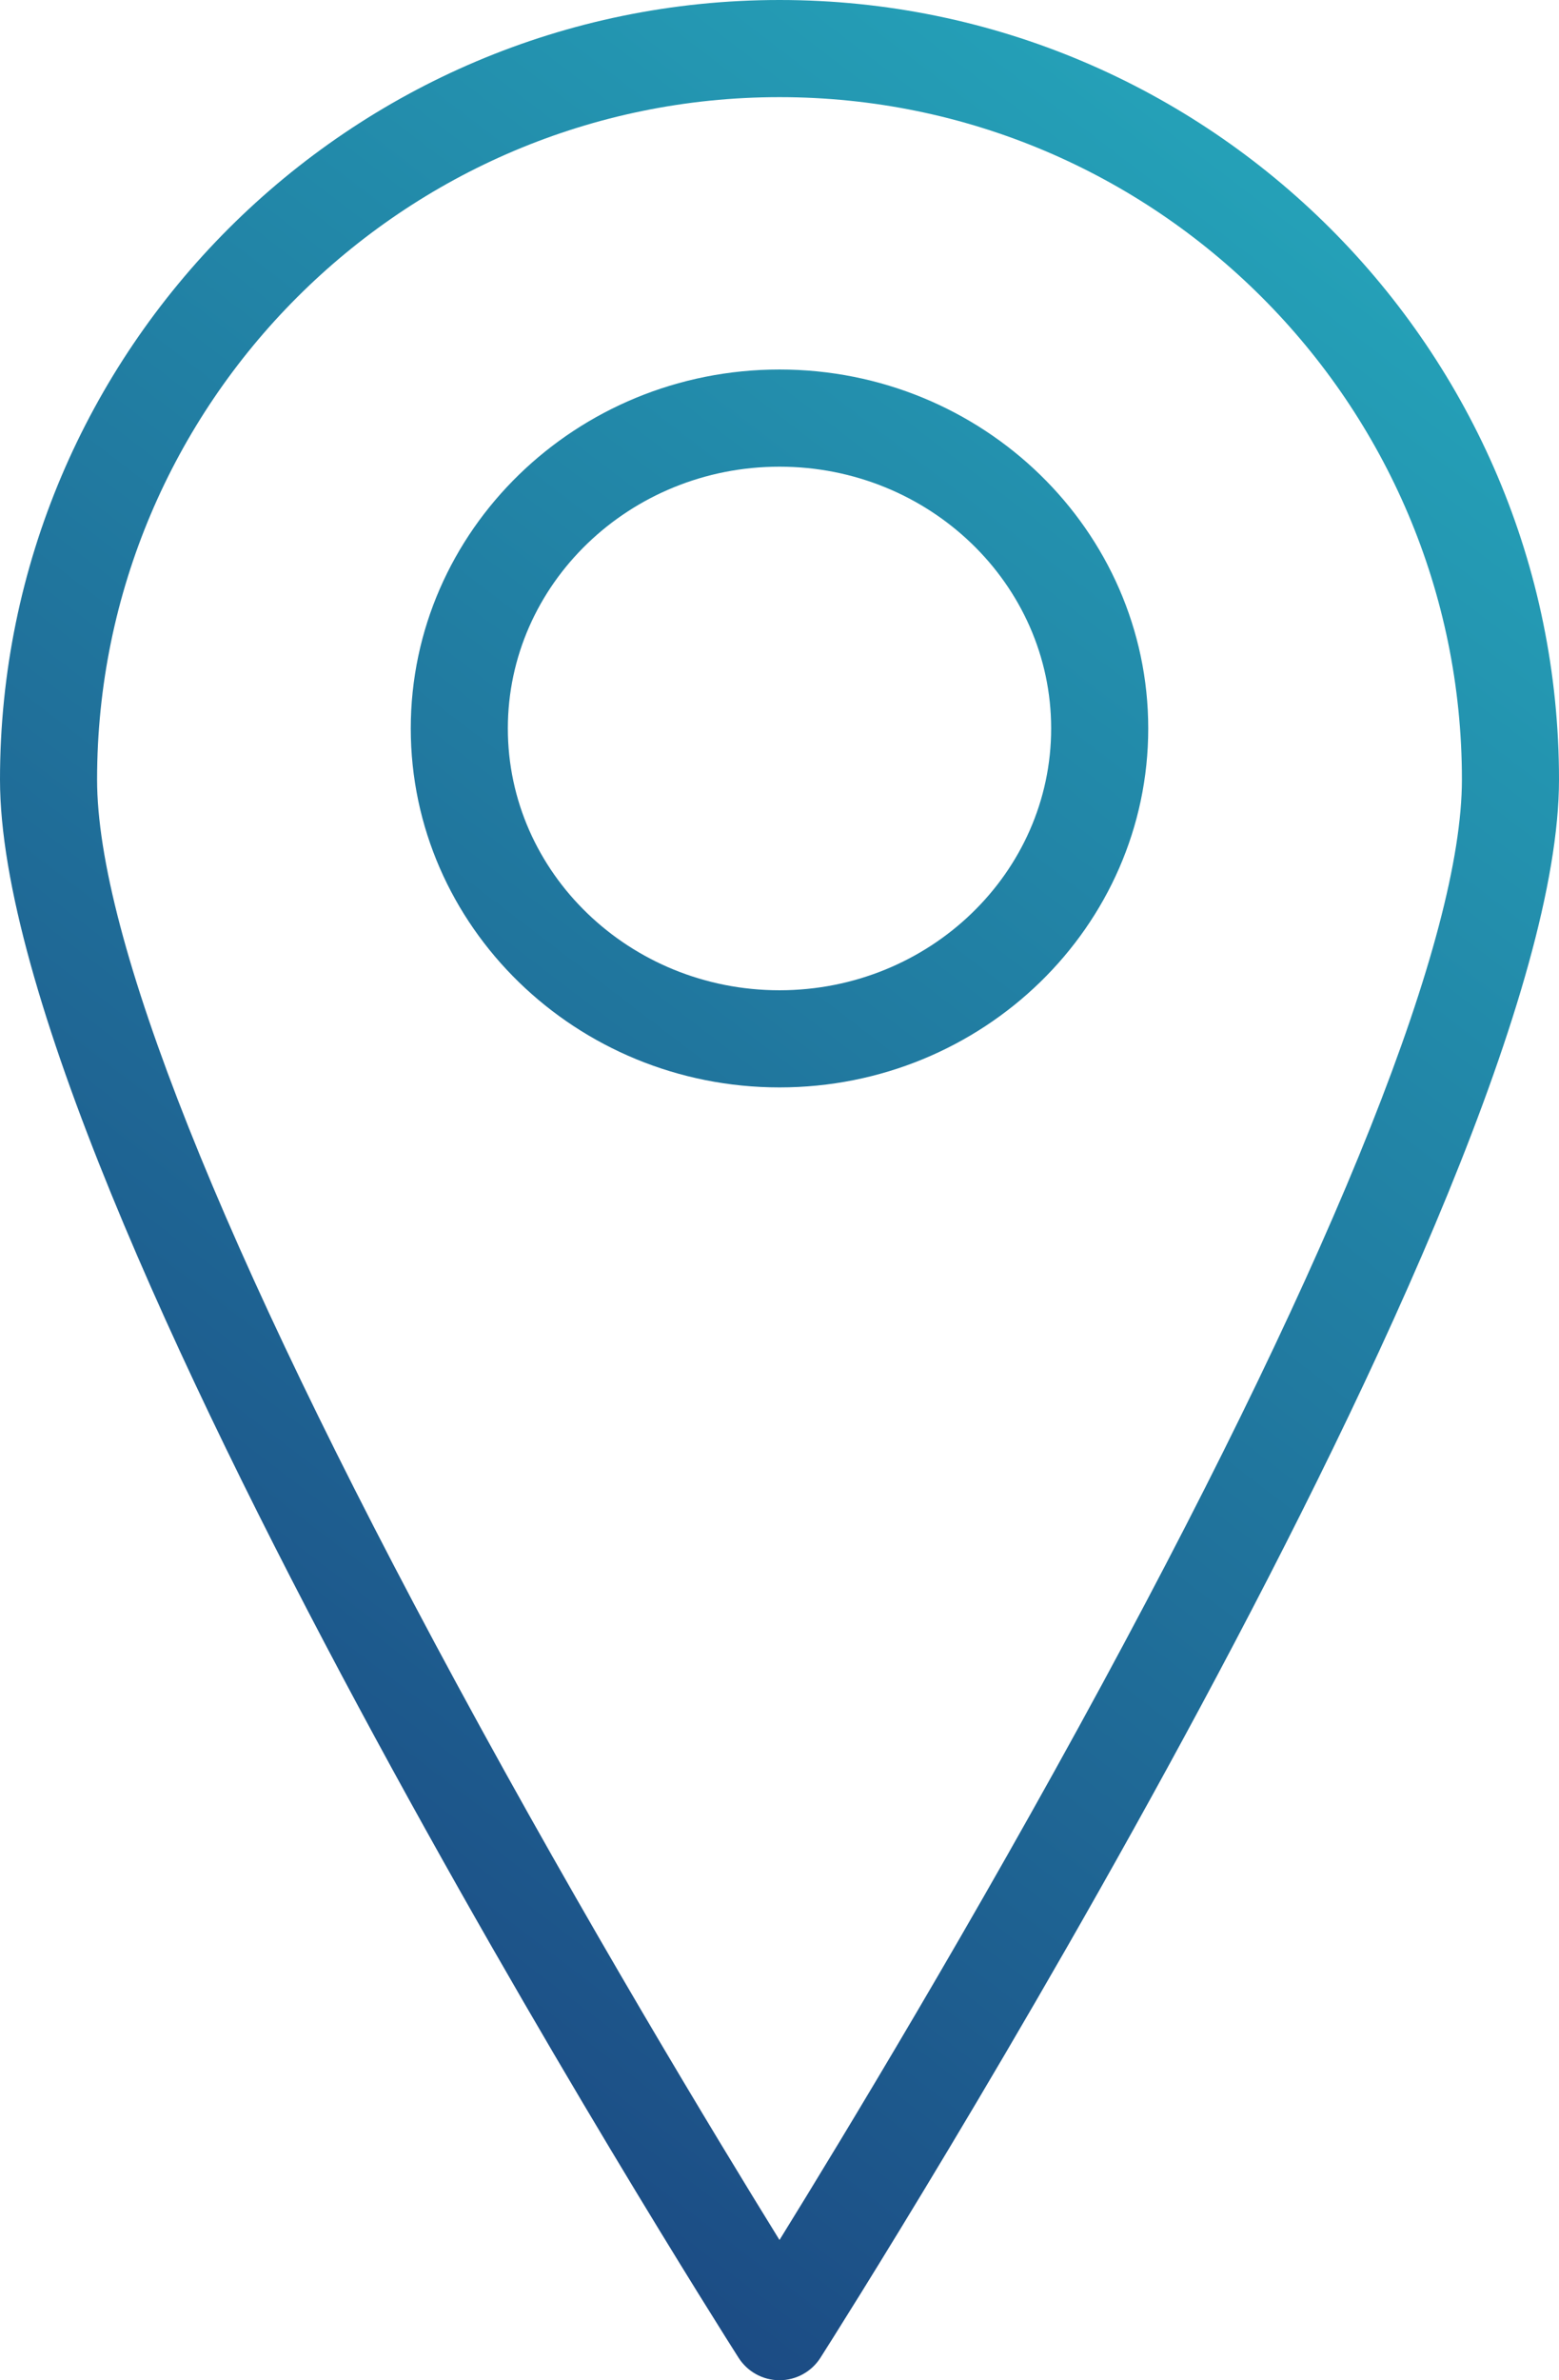 <?xml version="1.0" encoding="utf-8"?>
<!-- Generator: Adobe Illustrator 16.0.0, SVG Export Plug-In . SVG Version: 6.00 Build 0)  -->
<!DOCTYPE svg PUBLIC "-//W3C//DTD SVG 1.1//EN" "http://www.w3.org/Graphics/SVG/1.1/DTD/svg11.dtd">
<svg version="1.1" id="Capa_1" xmlns="http://www.w3.org/2000/svg" xmlns:xlink="http://www.w3.org/1999/xlink" x="0px" y="0px"
	 width="48px" height="73.236px" viewBox="0 0 48 73.236" enable-background="new 0 0 48 73.236" xml:space="preserve">
<g>
	<defs>
		<rect id="SVGID_1_" y="0" width="48" height="73.236"/>
	</defs>
	<clipPath id="SVGID_2_">
		<use xlink:href="#SVGID_1_"  overflow="visible"/>
	</clipPath>
	<linearGradient id="SVGID_3_" gradientUnits="userSpaceOnUse" x1="-5.886" y1="68.495" x2="51.239" y2="-6.38">
		<stop  offset="0" style="stop-color:#1A3979"/>
		<stop  offset="1" style="stop-color:#27B7C5"/>
	</linearGradient>
	<path clip-path="url(#SVGID_2_)" fill="url(#SVGID_3_)" d="M24,0C10.767,0,0,10.759,0,23.985c0,12.71,21.811,47.102,22.74,48.56
		c0.274,0.43,0.749,0.691,1.26,0.691c0.511,0,0.987-0.262,1.26-0.691C26.189,71.087,48,36.695,48,23.985C48,10.759,37.233,0,24,0
		 M24,68.921c-1.974-3.192-5.98-9.802-9.946-17.127C6.815,38.429,2.989,28.814,2.989,23.985C2.989,12.407,12.414,2.989,24,2.989
		s21.011,9.418,21.011,20.996c0,4.829-3.827,14.444-11.064,27.809C29.98,59.118,25.974,65.729,24,68.921"/>
	<linearGradient id="SVGID_4_" gradientUnits="userSpaceOnUse" x1="-9.22" y1="65.952" x2="47.905" y2="-8.923">
		<stop  offset="0" style="stop-color:#1A3979"/>
		<stop  offset="1" style="stop-color:#27B7C5"/>
	</linearGradient>
	<path clip-path="url(#SVGID_2_)" fill="url(#SVGID_4_)" d="M24,11.369c-6.26,0-11.353,4.955-11.353,11.045S17.74,33.458,24,33.458
		s11.353-4.954,11.353-11.044S30.26,11.369,24,11.369 M24,30.469c-4.612,0-8.364-3.614-8.364-8.055s3.752-8.055,8.364-8.055
		c4.612,0,8.364,3.614,8.364,8.055S28.612,30.469,24,30.469"/>
</g>
</svg>
